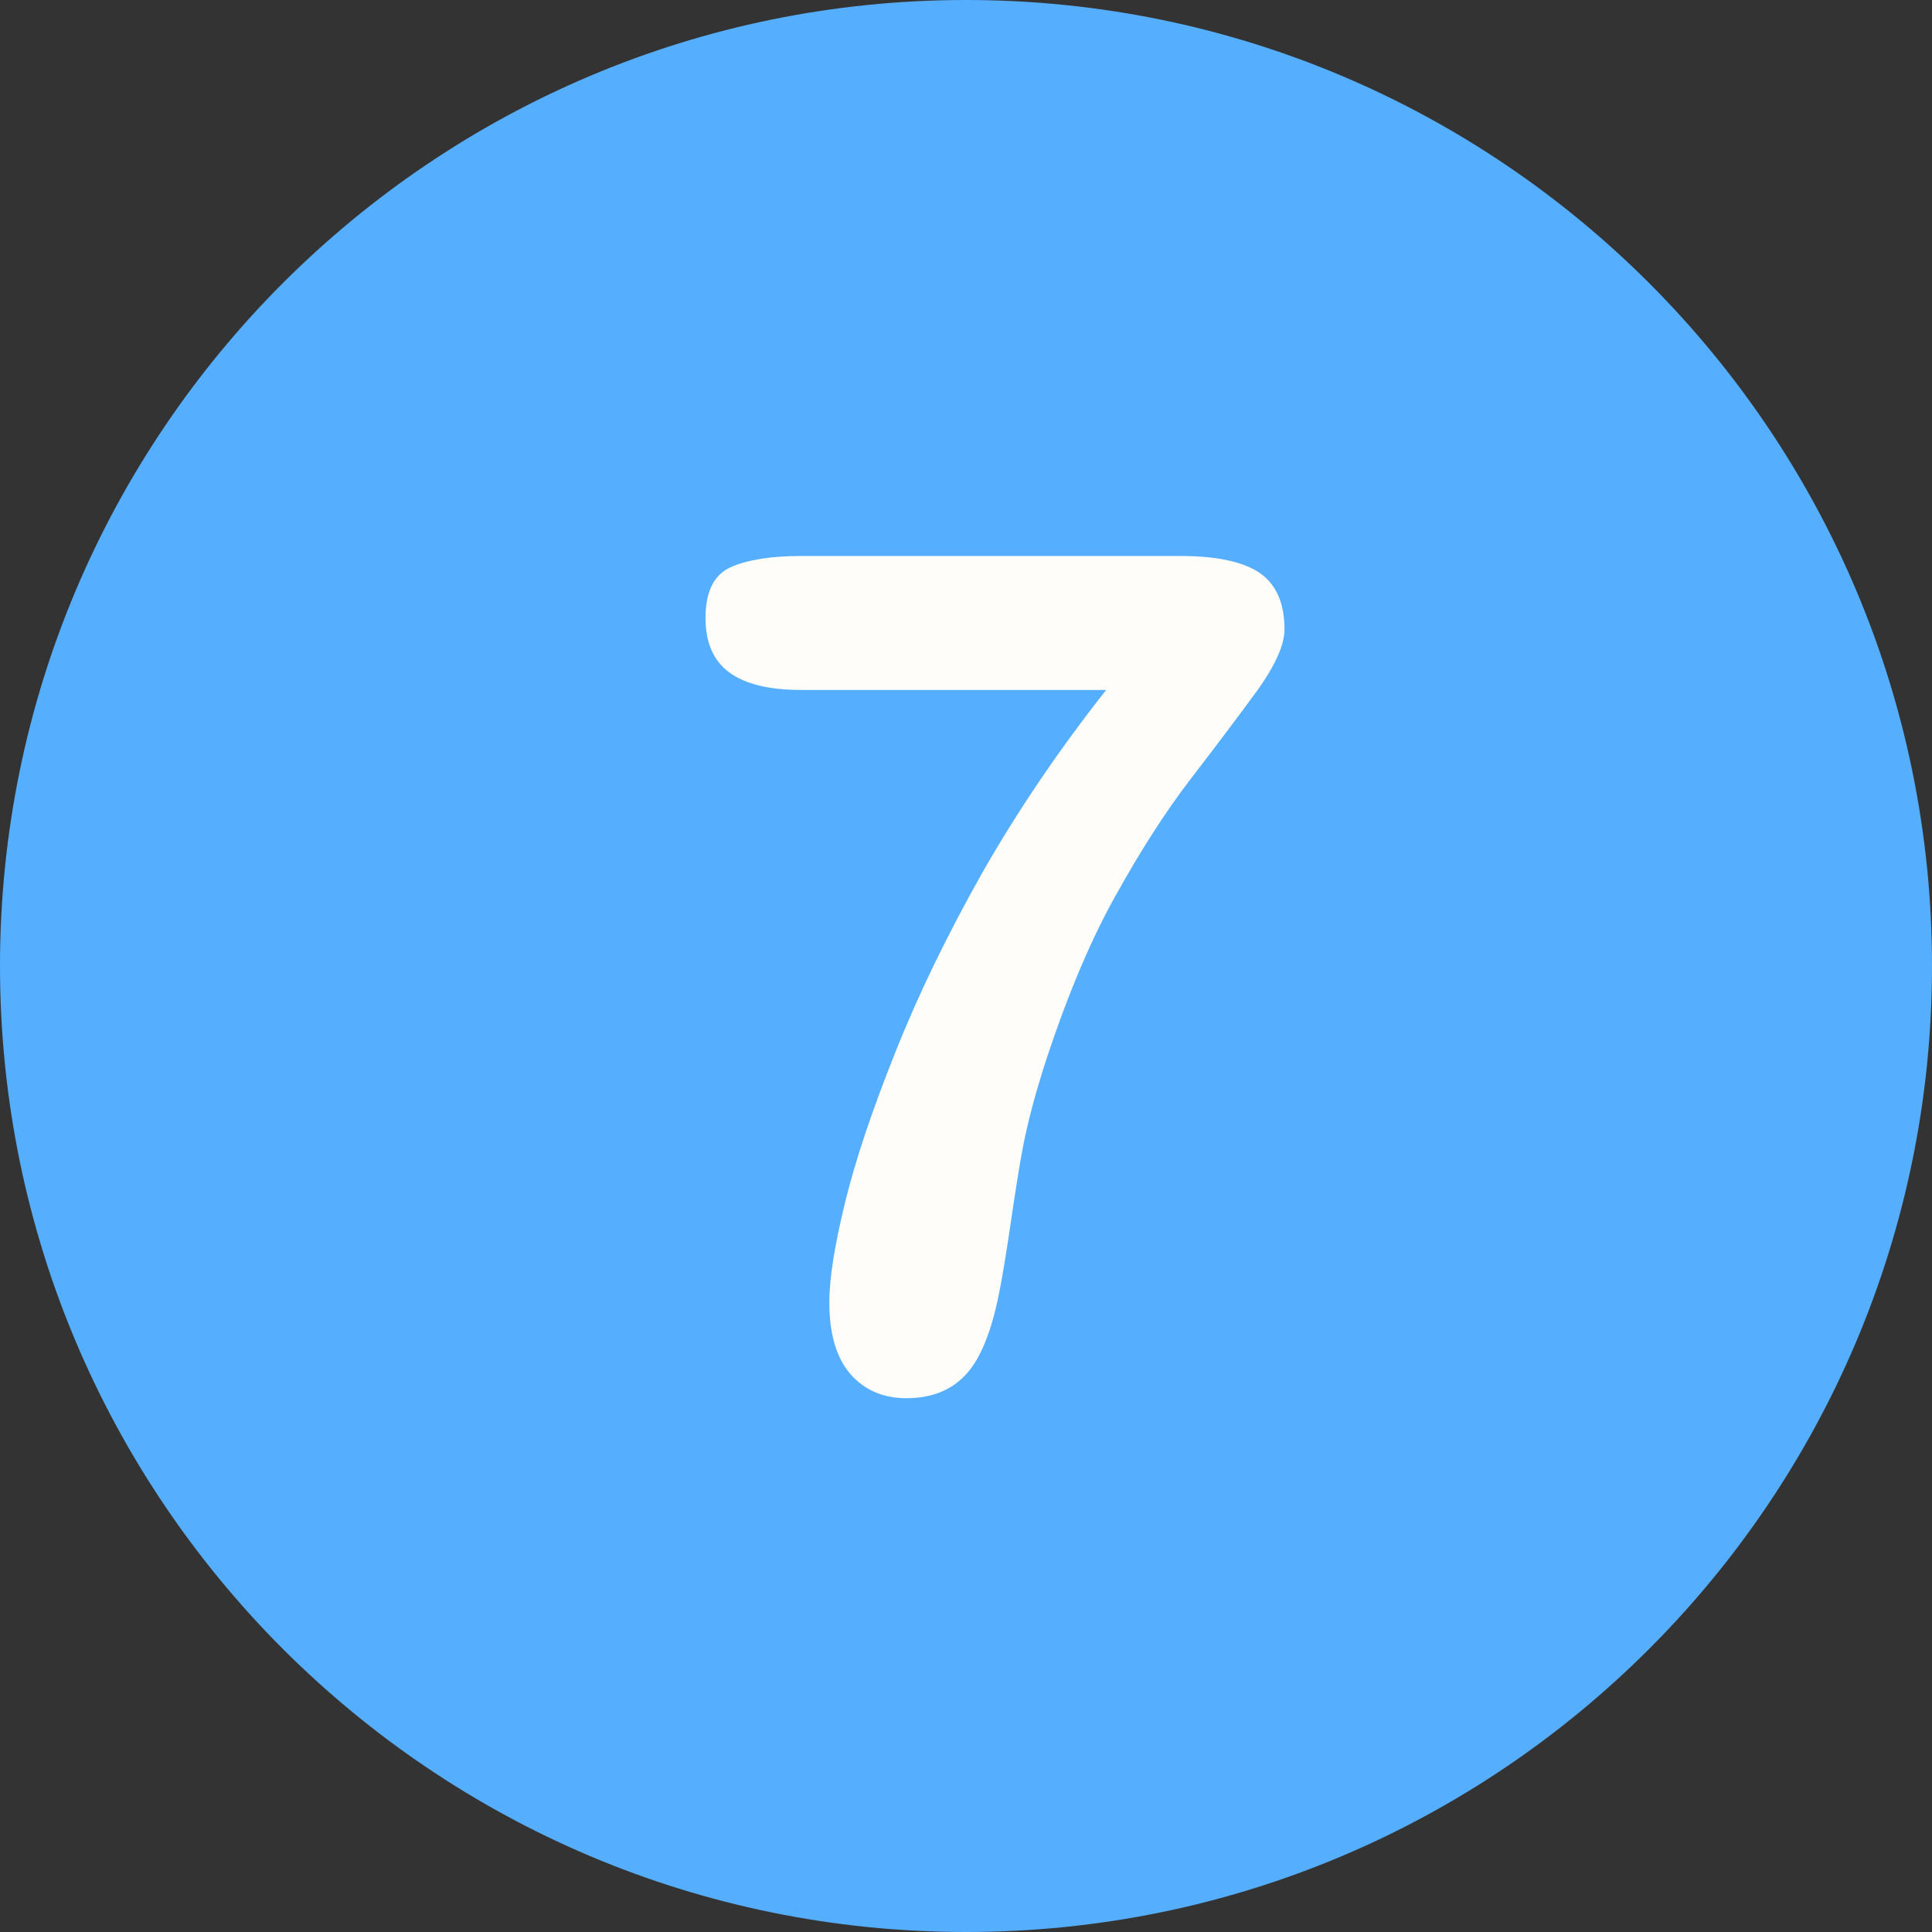 <?xml version="1.0" encoding="UTF-8" standalone="no"?><svg xmlns="http://www.w3.org/2000/svg" xmlns:xlink="http://www.w3.org/1999/xlink" enable-background="new 0 0 512 512" fill="#000000" height="496.2" preserveAspectRatio="xMidYMid meet" version="1" viewBox="7.9 7.9 496.2 496.2" width="496.2" zoomAndPan="magnify">
 <rect x="7.9" y="7.9" width="496.2" height="496.2" fill="#333333" stroke="none"/>
 <g id="change1_1"><path d="m256 7.9c-137 0-248.1 111.1-248.1 248.1s111.1 248.1 248.1 248.1 248.1-111.1 248.1-248.1-111.1-248.1-248.1-248.1z" fill="#56aeff"/></g>
 <g id="change2_1"><path d="m331.5 155.1c-4.2-2.9-11-4.4-20.4-4.4h-97.6c-7.7 0-13.7 1-18 2.9-4.3 2-6.4 6.3-6.4 13 0 6.3 2 11 6.1 14s10.2 4.5 18.4 4.5h78.4c-12.3 15.6-22.9 31.3-31.9 47.1-8.9 15.8-16.4 31.2-22.3 46.1-6 15-10.3 27.9-12.9 38.6s-4 19.2-4 25.5c0 8.1 1.8 14.2 5.4 18.4 3.6 4.1 8.4 6.2 14.4 6.2 6.2 0 11.3-1.9 15-5.8 3.8-3.9 6.7-10.8 8.7-20.7 0.9-4.3 1.9-10.5 3.1-18.6s2.2-14.7 3.2-19.8 2.6-11.5 5-19.2c5.6-17.5 11.7-32.3 18.4-44.4s13.2-22.2 19.5-30.4 11.9-15.6 16.8-22.3 7.4-12.2 7.4-16.3c0-6.6-2.1-11.5-6.3-14.4" fill="#fffdfa"/></g>
</svg>